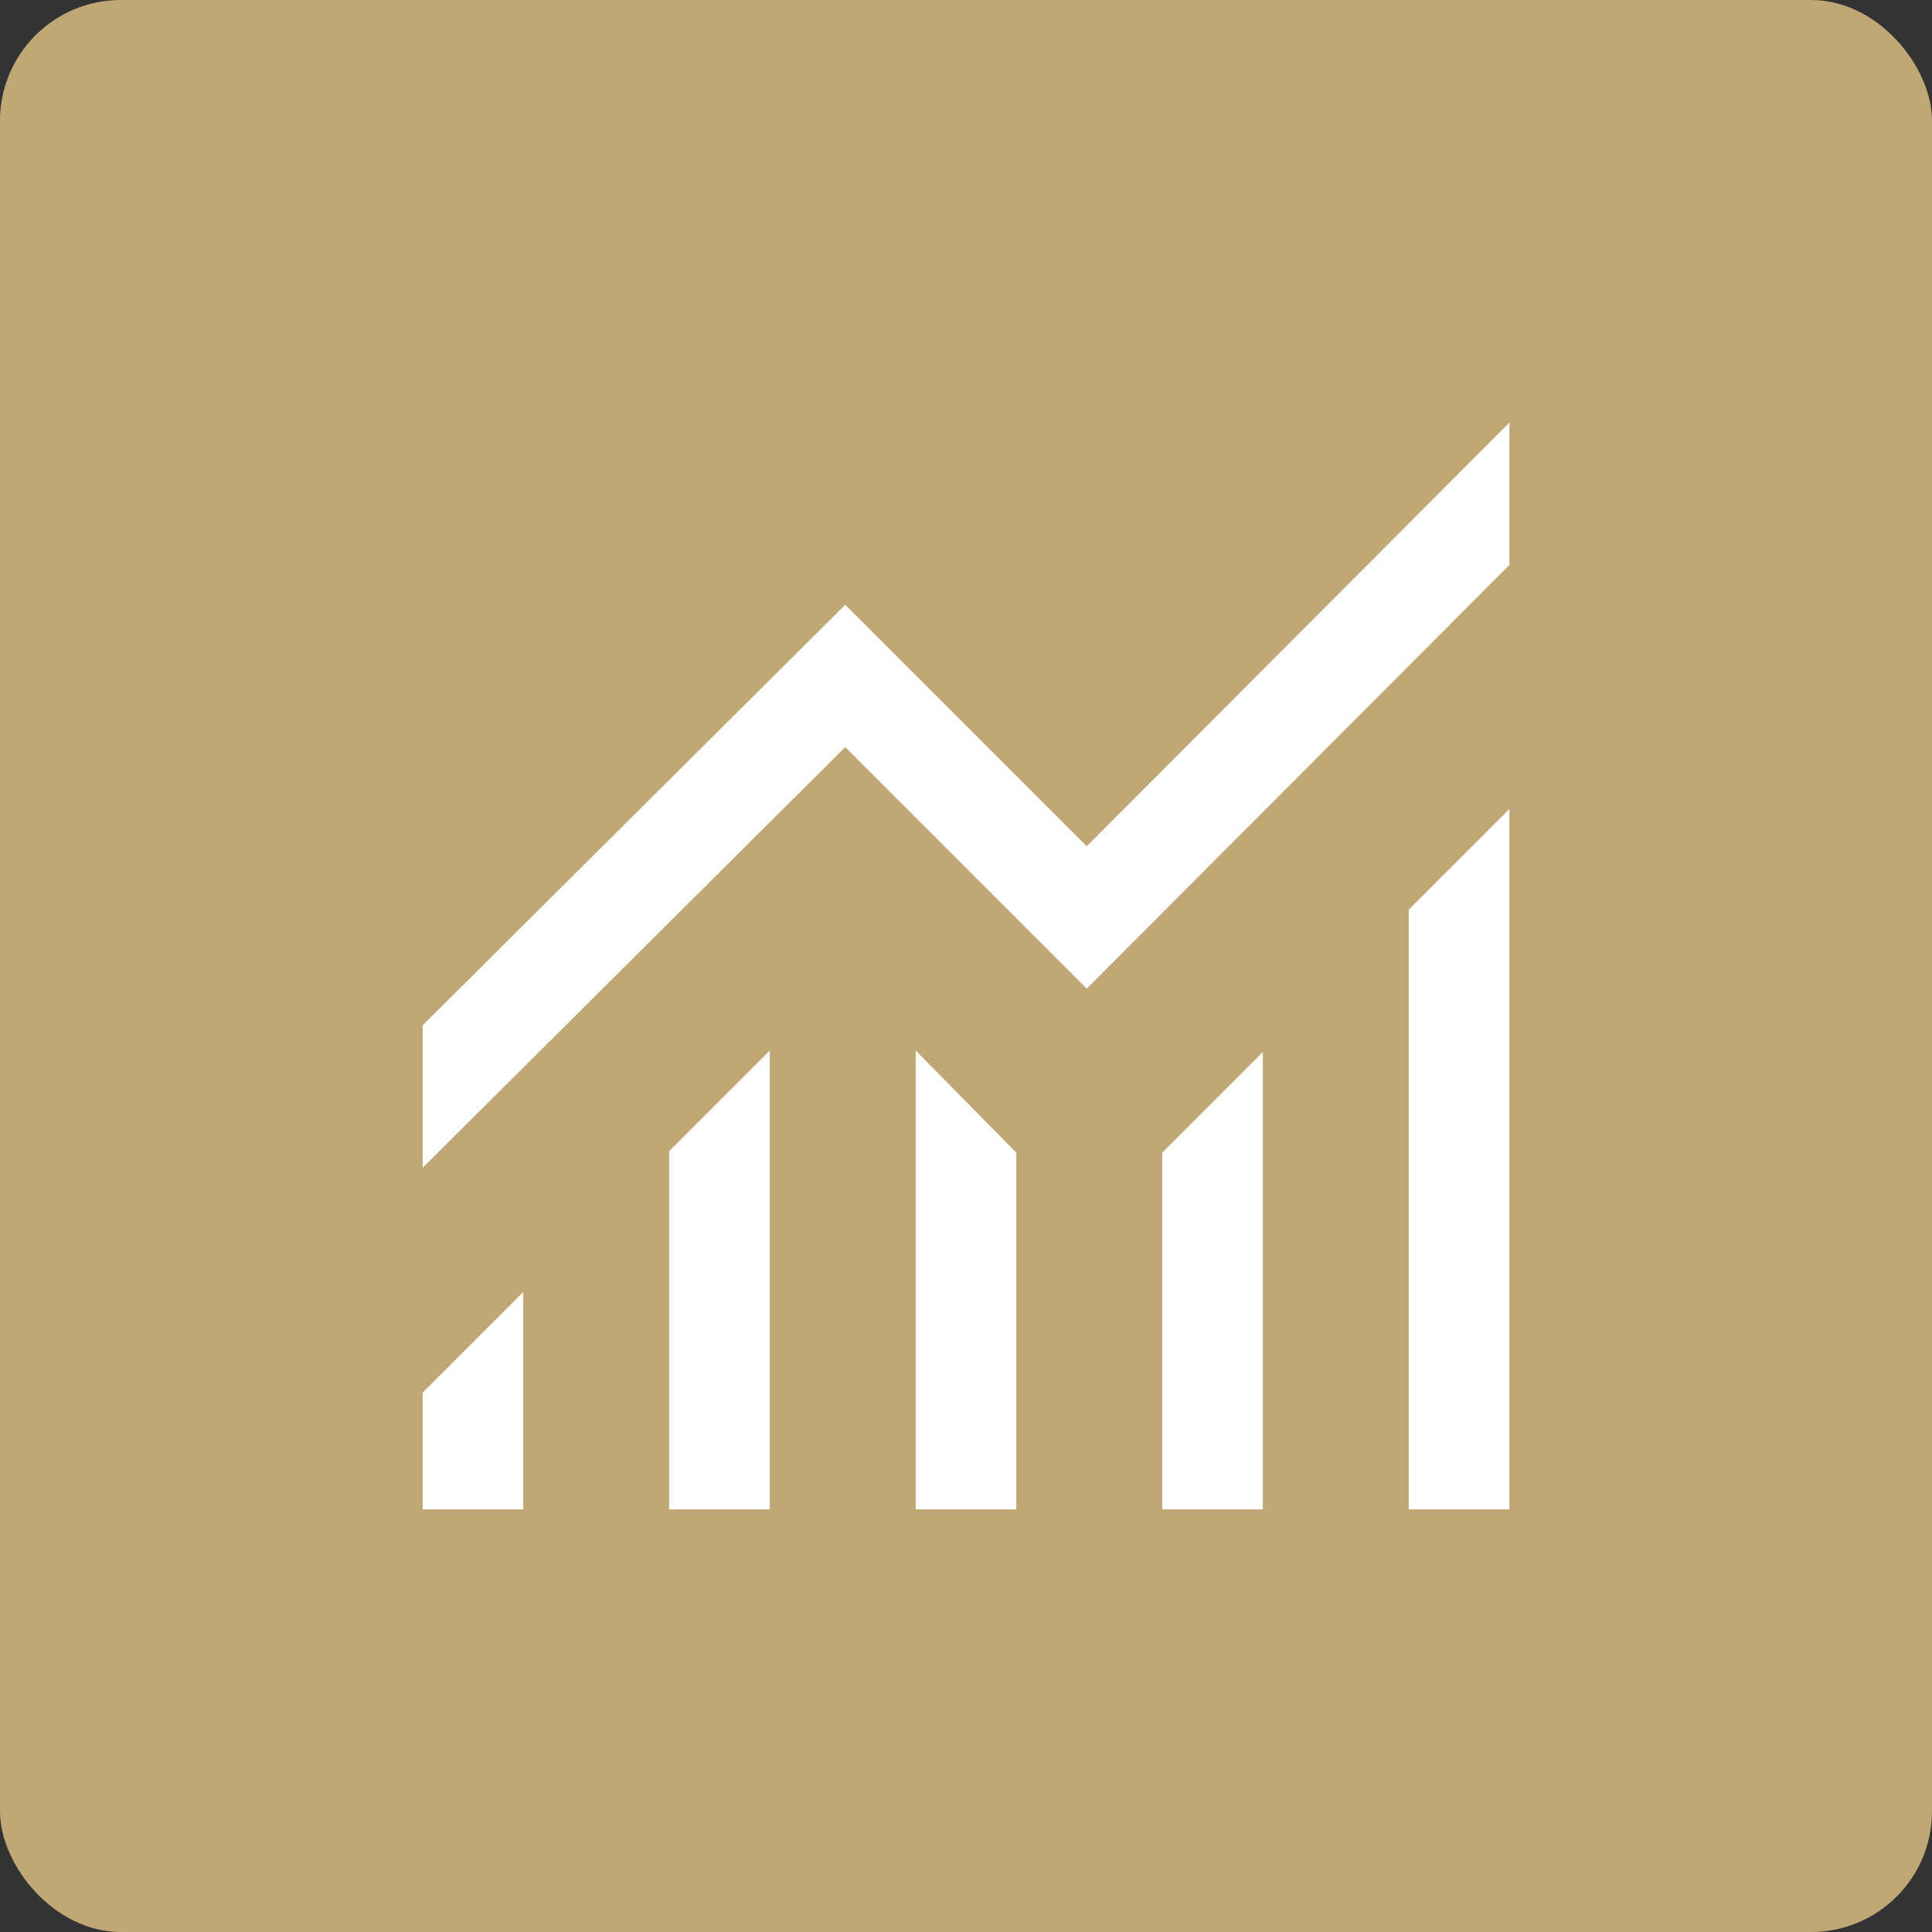<svg xmlns="http://www.w3.org/2000/svg" fill="none" viewBox="0 0 48 48" height="48" width="48">
<rect x="0" y="0" width="48" height="48" fill="#333333" stroke="none"/>
<rect fill="#BFA875" rx="3" height="48" width="48"></rect>
<mask height="36" width="36" y="6" x="6" maskUnits="userSpaceOnUse" style="mask-type:alpha" id="mask0_4852_31043">
<rect fill="#D9D9D9" height="36" width="36" y="6" x="6"></rect>
</mask>
<g mask="url(#mask0_4852_31043)">
<path fill="white" d="M10.5 37.5V34.6L13 32.1V37.5H10.5ZM16.625 37.5V28.6L19.125 26.1V37.5H16.625ZM22.75 37.5V26.1L25.25 28.638V37.5H22.75ZM28.875 37.5V28.638L31.375 26.137V37.5H28.875ZM35 37.5V22.6L37.5 20.1V37.5H35ZM10.5 29.013V25.475L21 15.025L27 21.025L37.5 10.5V14.037L27 24.562L21 18.562L10.5 29.013Z"></path>
</g>
</svg>
